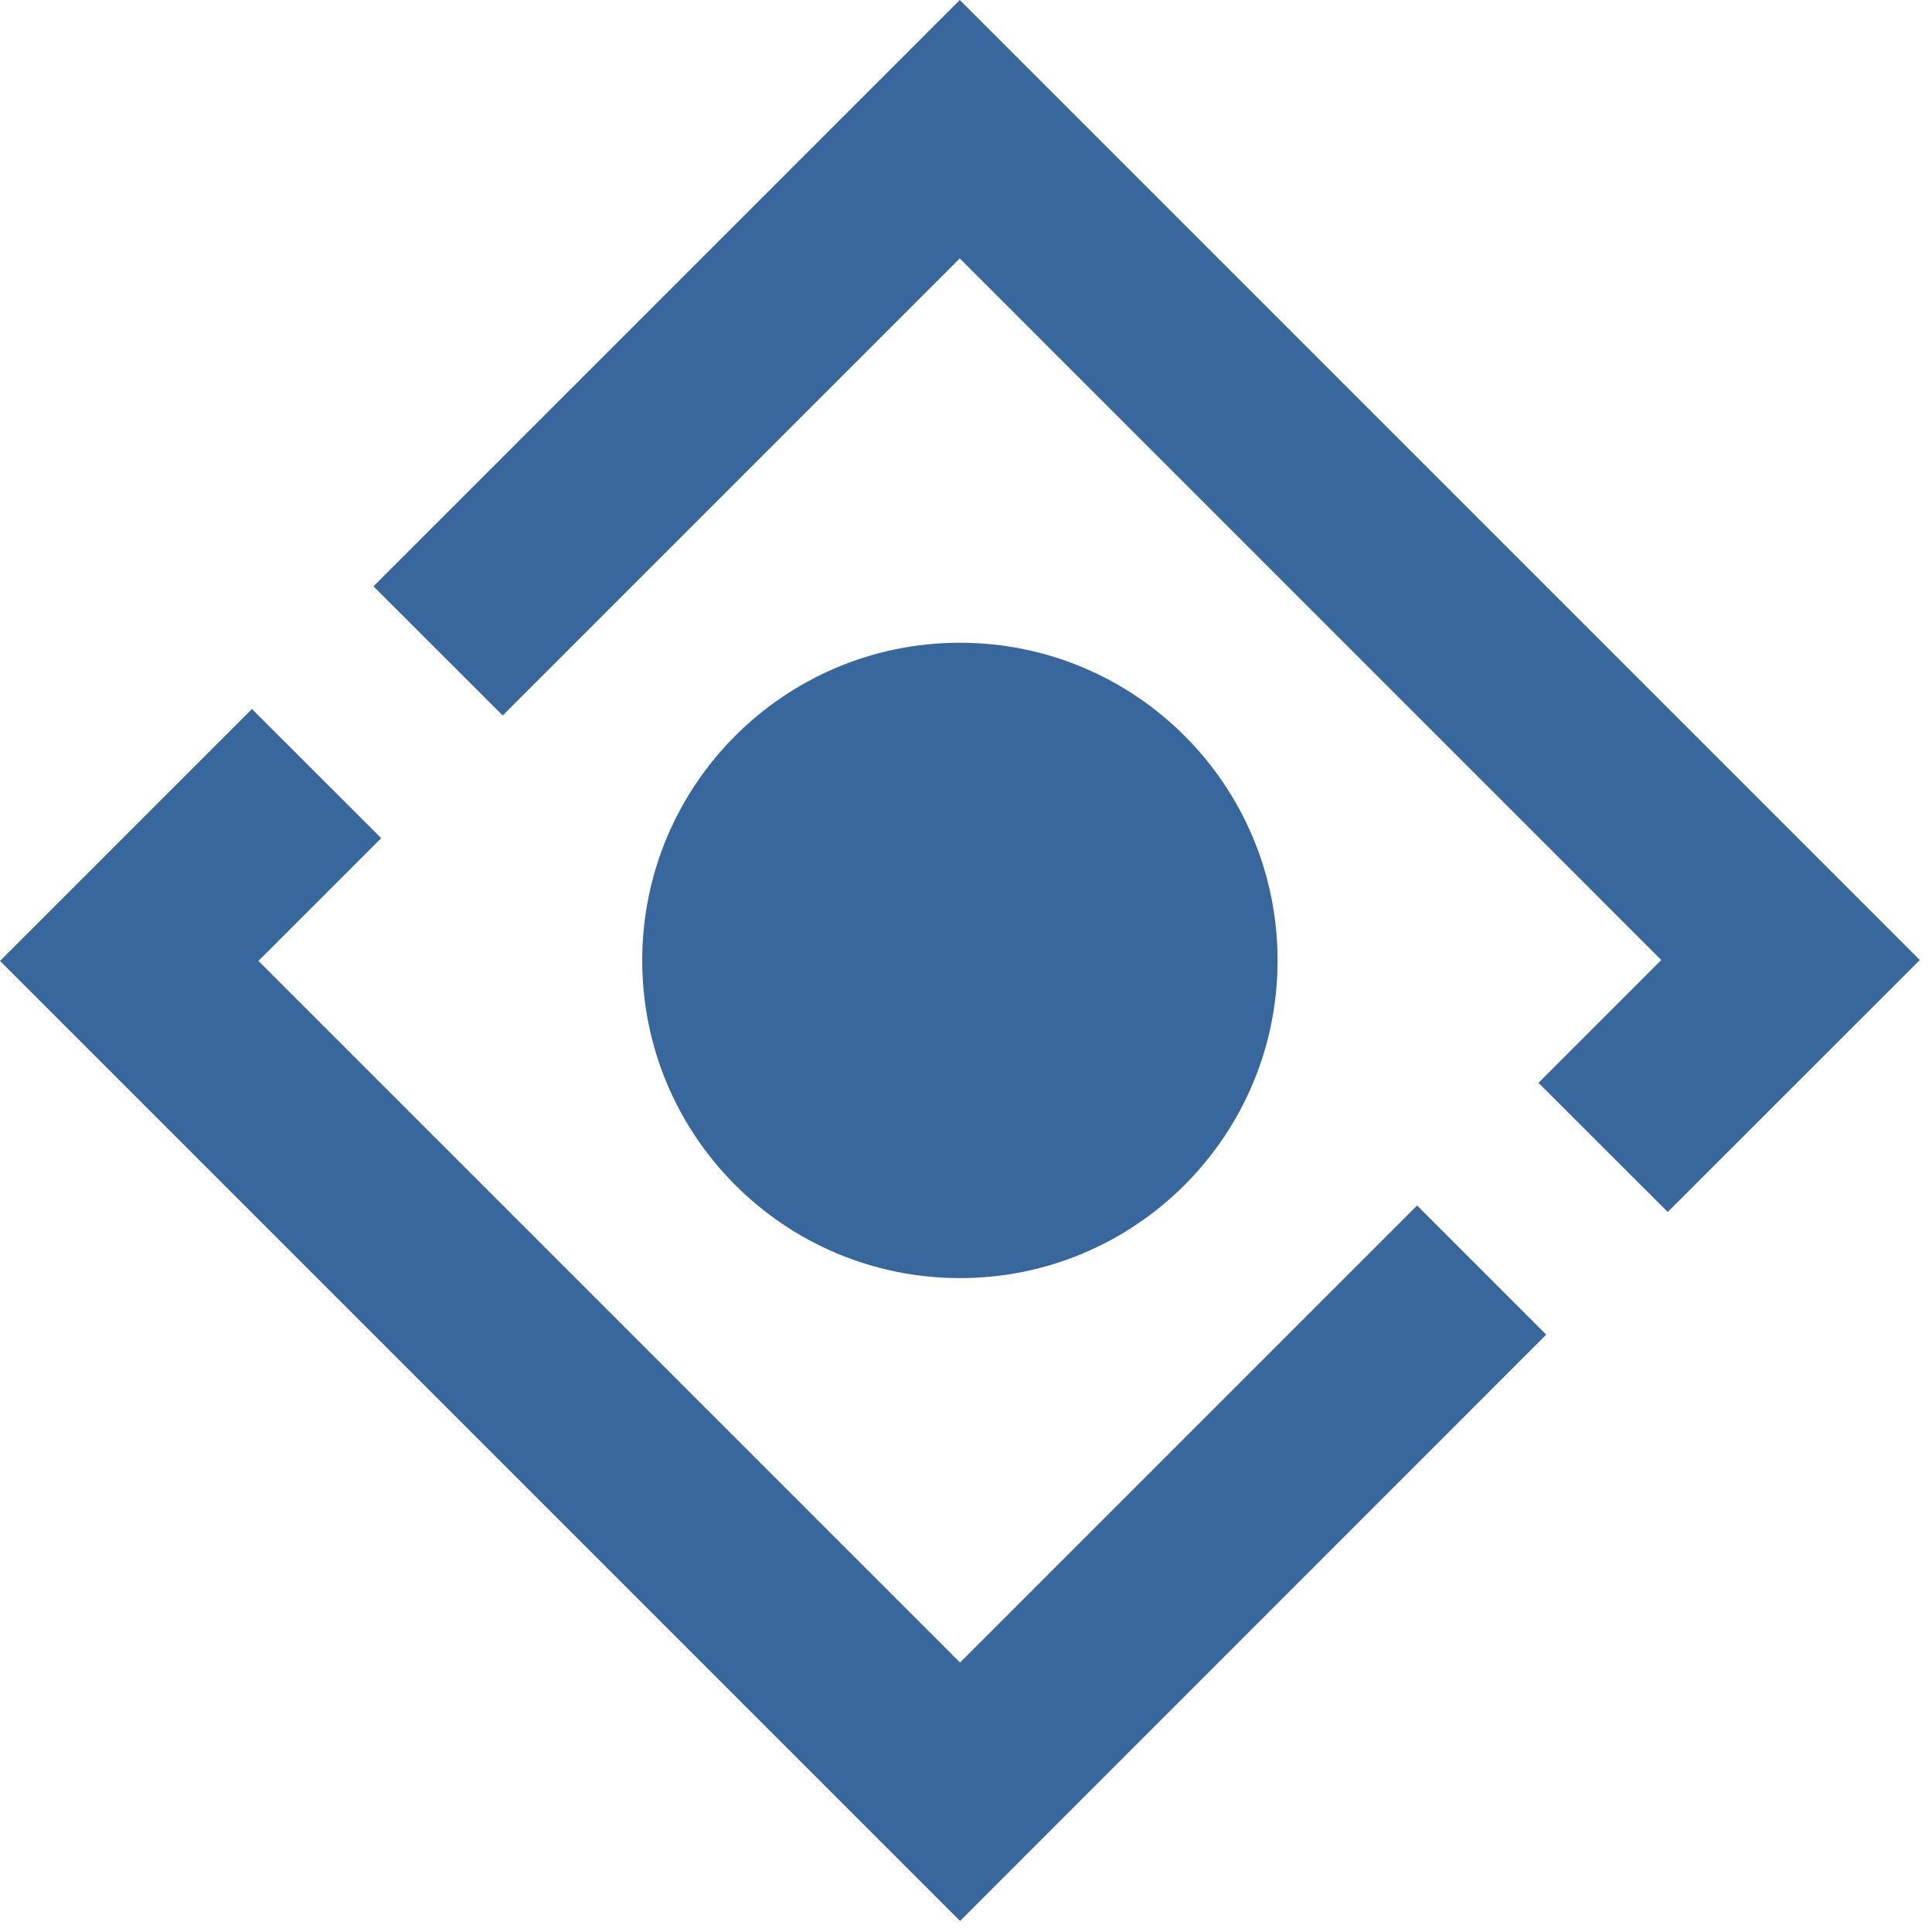 <svg width="149" height="149" viewBox="0 0 149 149" fill="none" xmlns="http://www.w3.org/2000/svg">
<g clip-path="url(#clip0_12_2)">
<path d="M28.8 45.22L38.77 55.18L74.02 19.93L128.12 74.04L118.65 83.51L128.62 93.47L148.06 74.04L74.02 0L28.8 45.22Z" fill="#38679E"/>
<path d="M119.25 102.93L109.29 92.97L74.04 128.22L19.93 74.11L29.4 64.64L19.43 54.68L0 74.11L74.04 148.15L119.25 102.93Z" fill="#38679E"/>
<path d="M74.03 98.57C87.561 98.57 98.53 87.601 98.53 74.07C98.53 60.539 87.561 49.57 74.03 49.57C60.499 49.57 49.53 60.539 49.53 74.07C49.53 87.601 60.499 98.57 74.03 98.57Z" fill="#38679E"/>
</g>
<defs>
<clipPath id="clip0_12_2">
<rect width="148.06" height="148.15" fill="white"/>
</clipPath>
</defs>
</svg>
